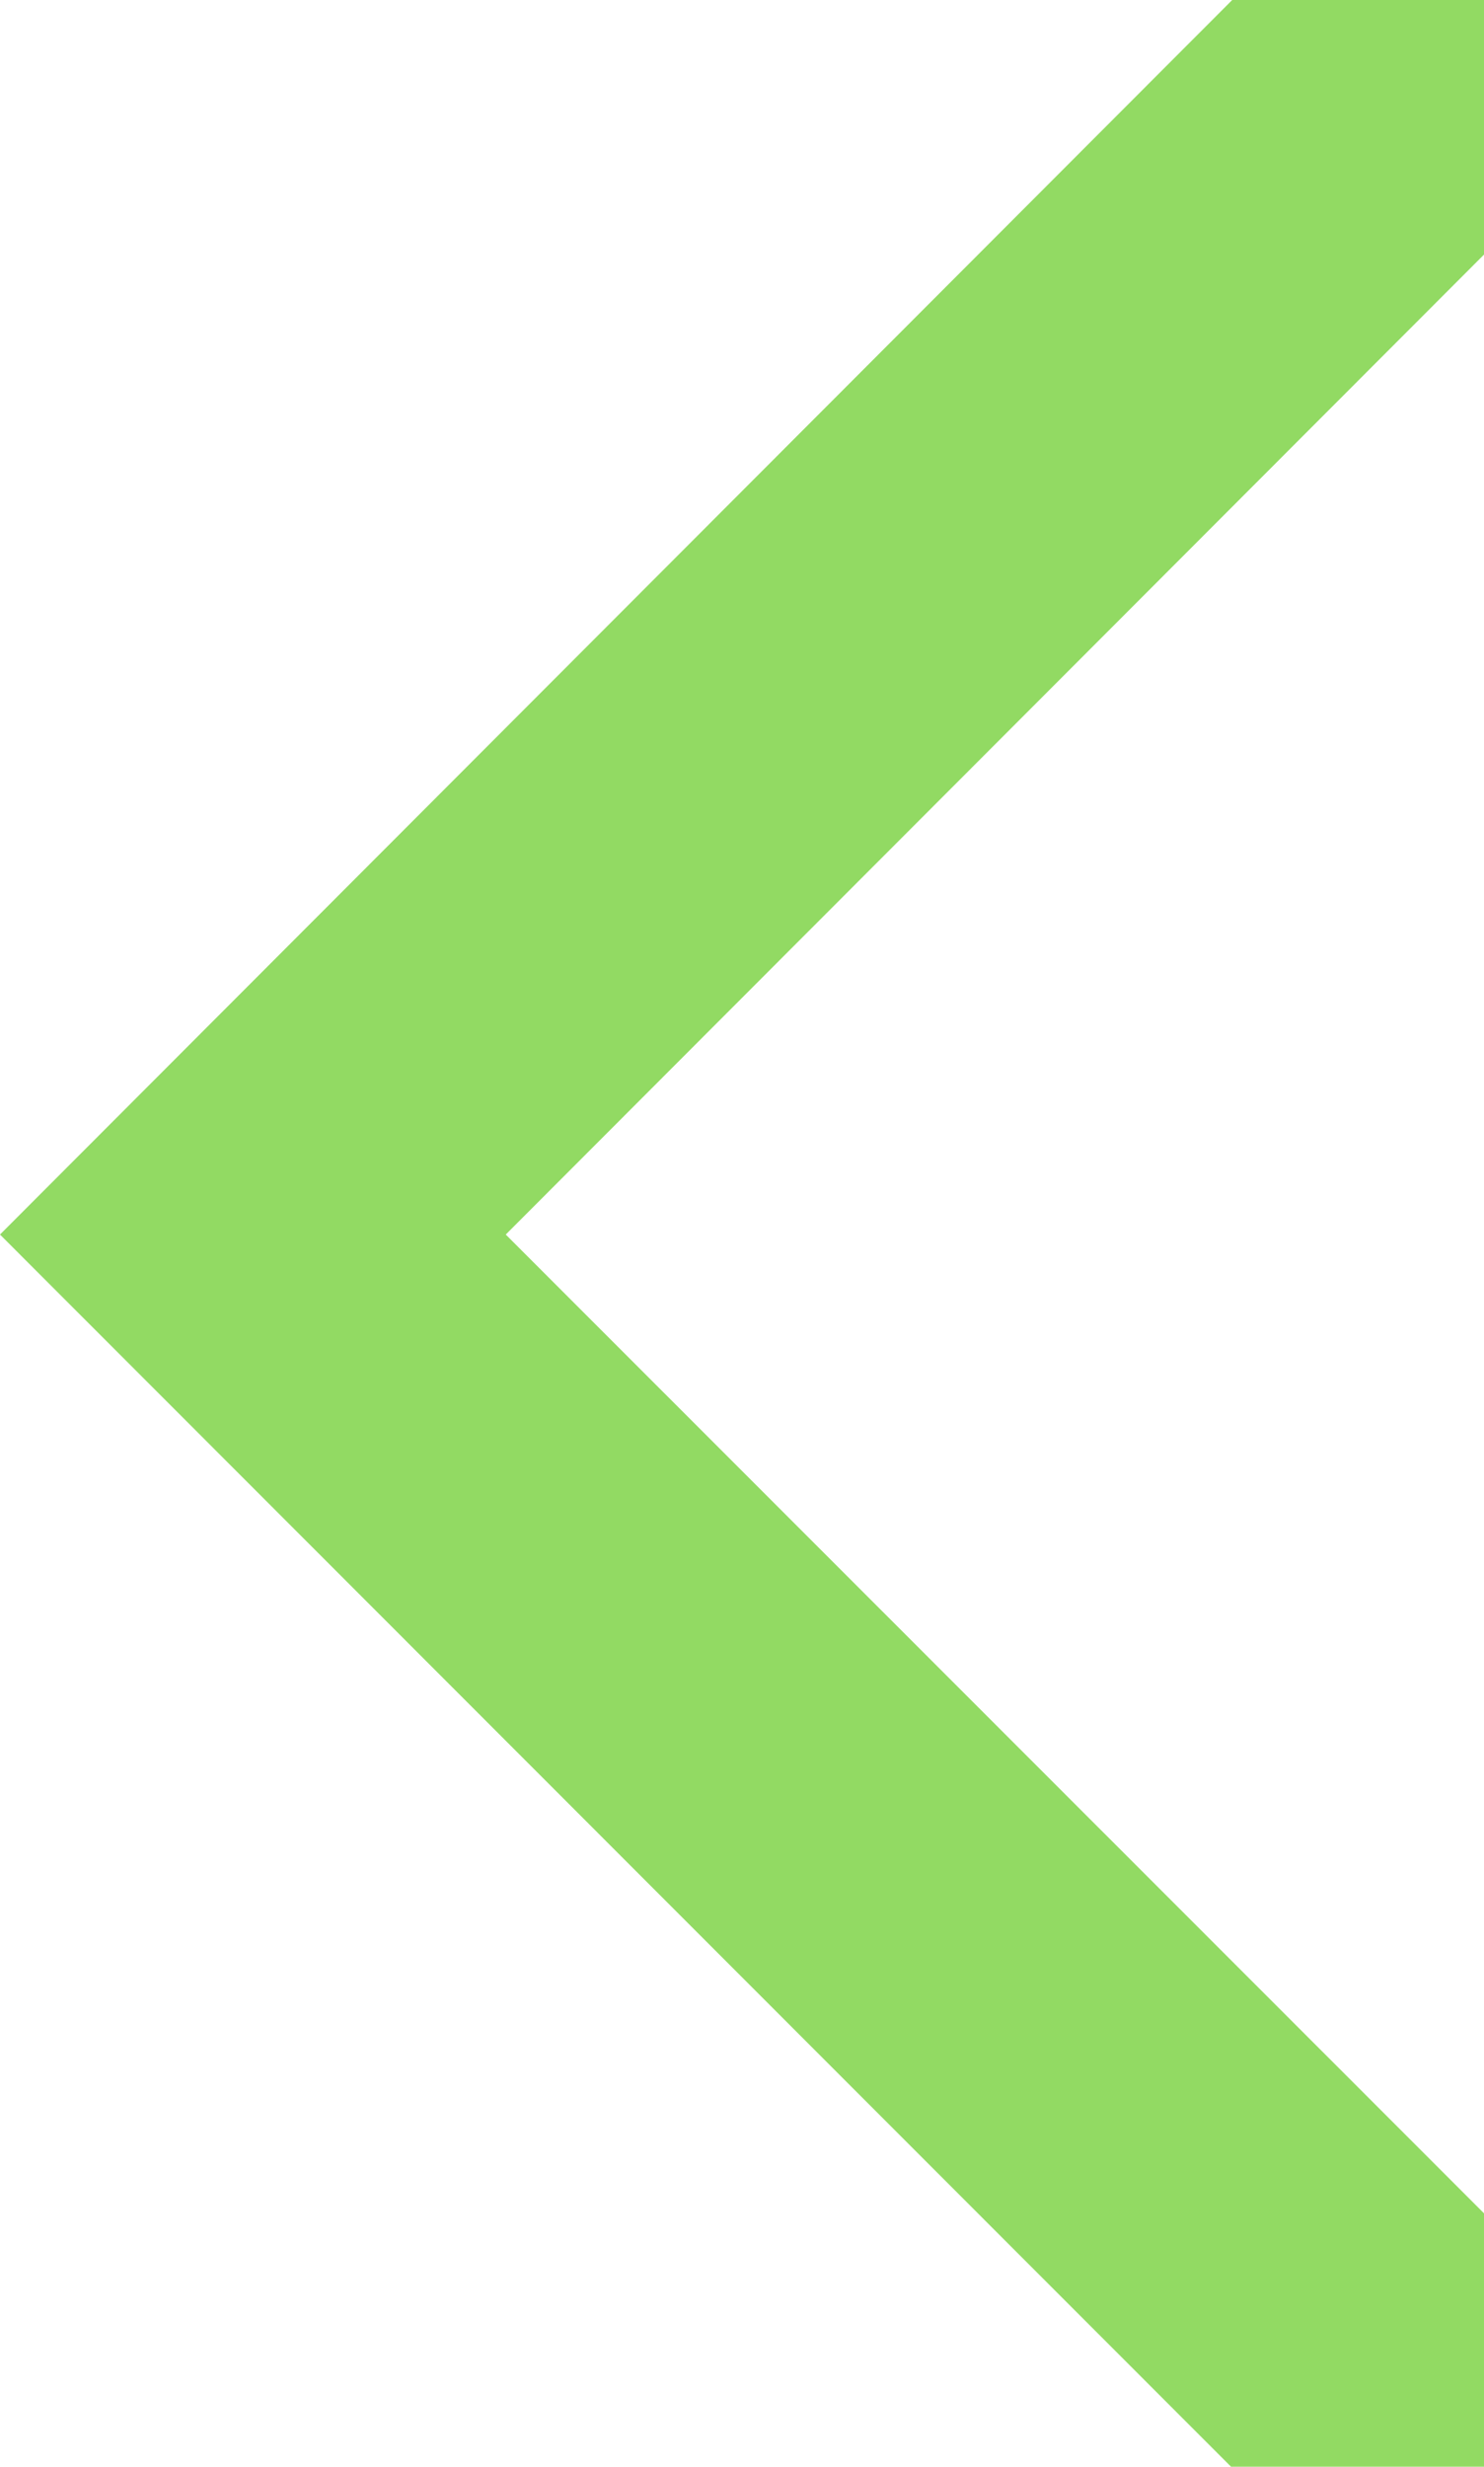 <?xml version="1.0" encoding="UTF-8"?> <svg xmlns="http://www.w3.org/2000/svg" width="236" height="392" viewBox="0 0 236 392" fill="none"> <path d="M0 196.188L195.772 392H236V351.73L80.43 196.188L236 40.458V0H195.959L0 196.188Z" fill="#92DA63"></path> </svg> 